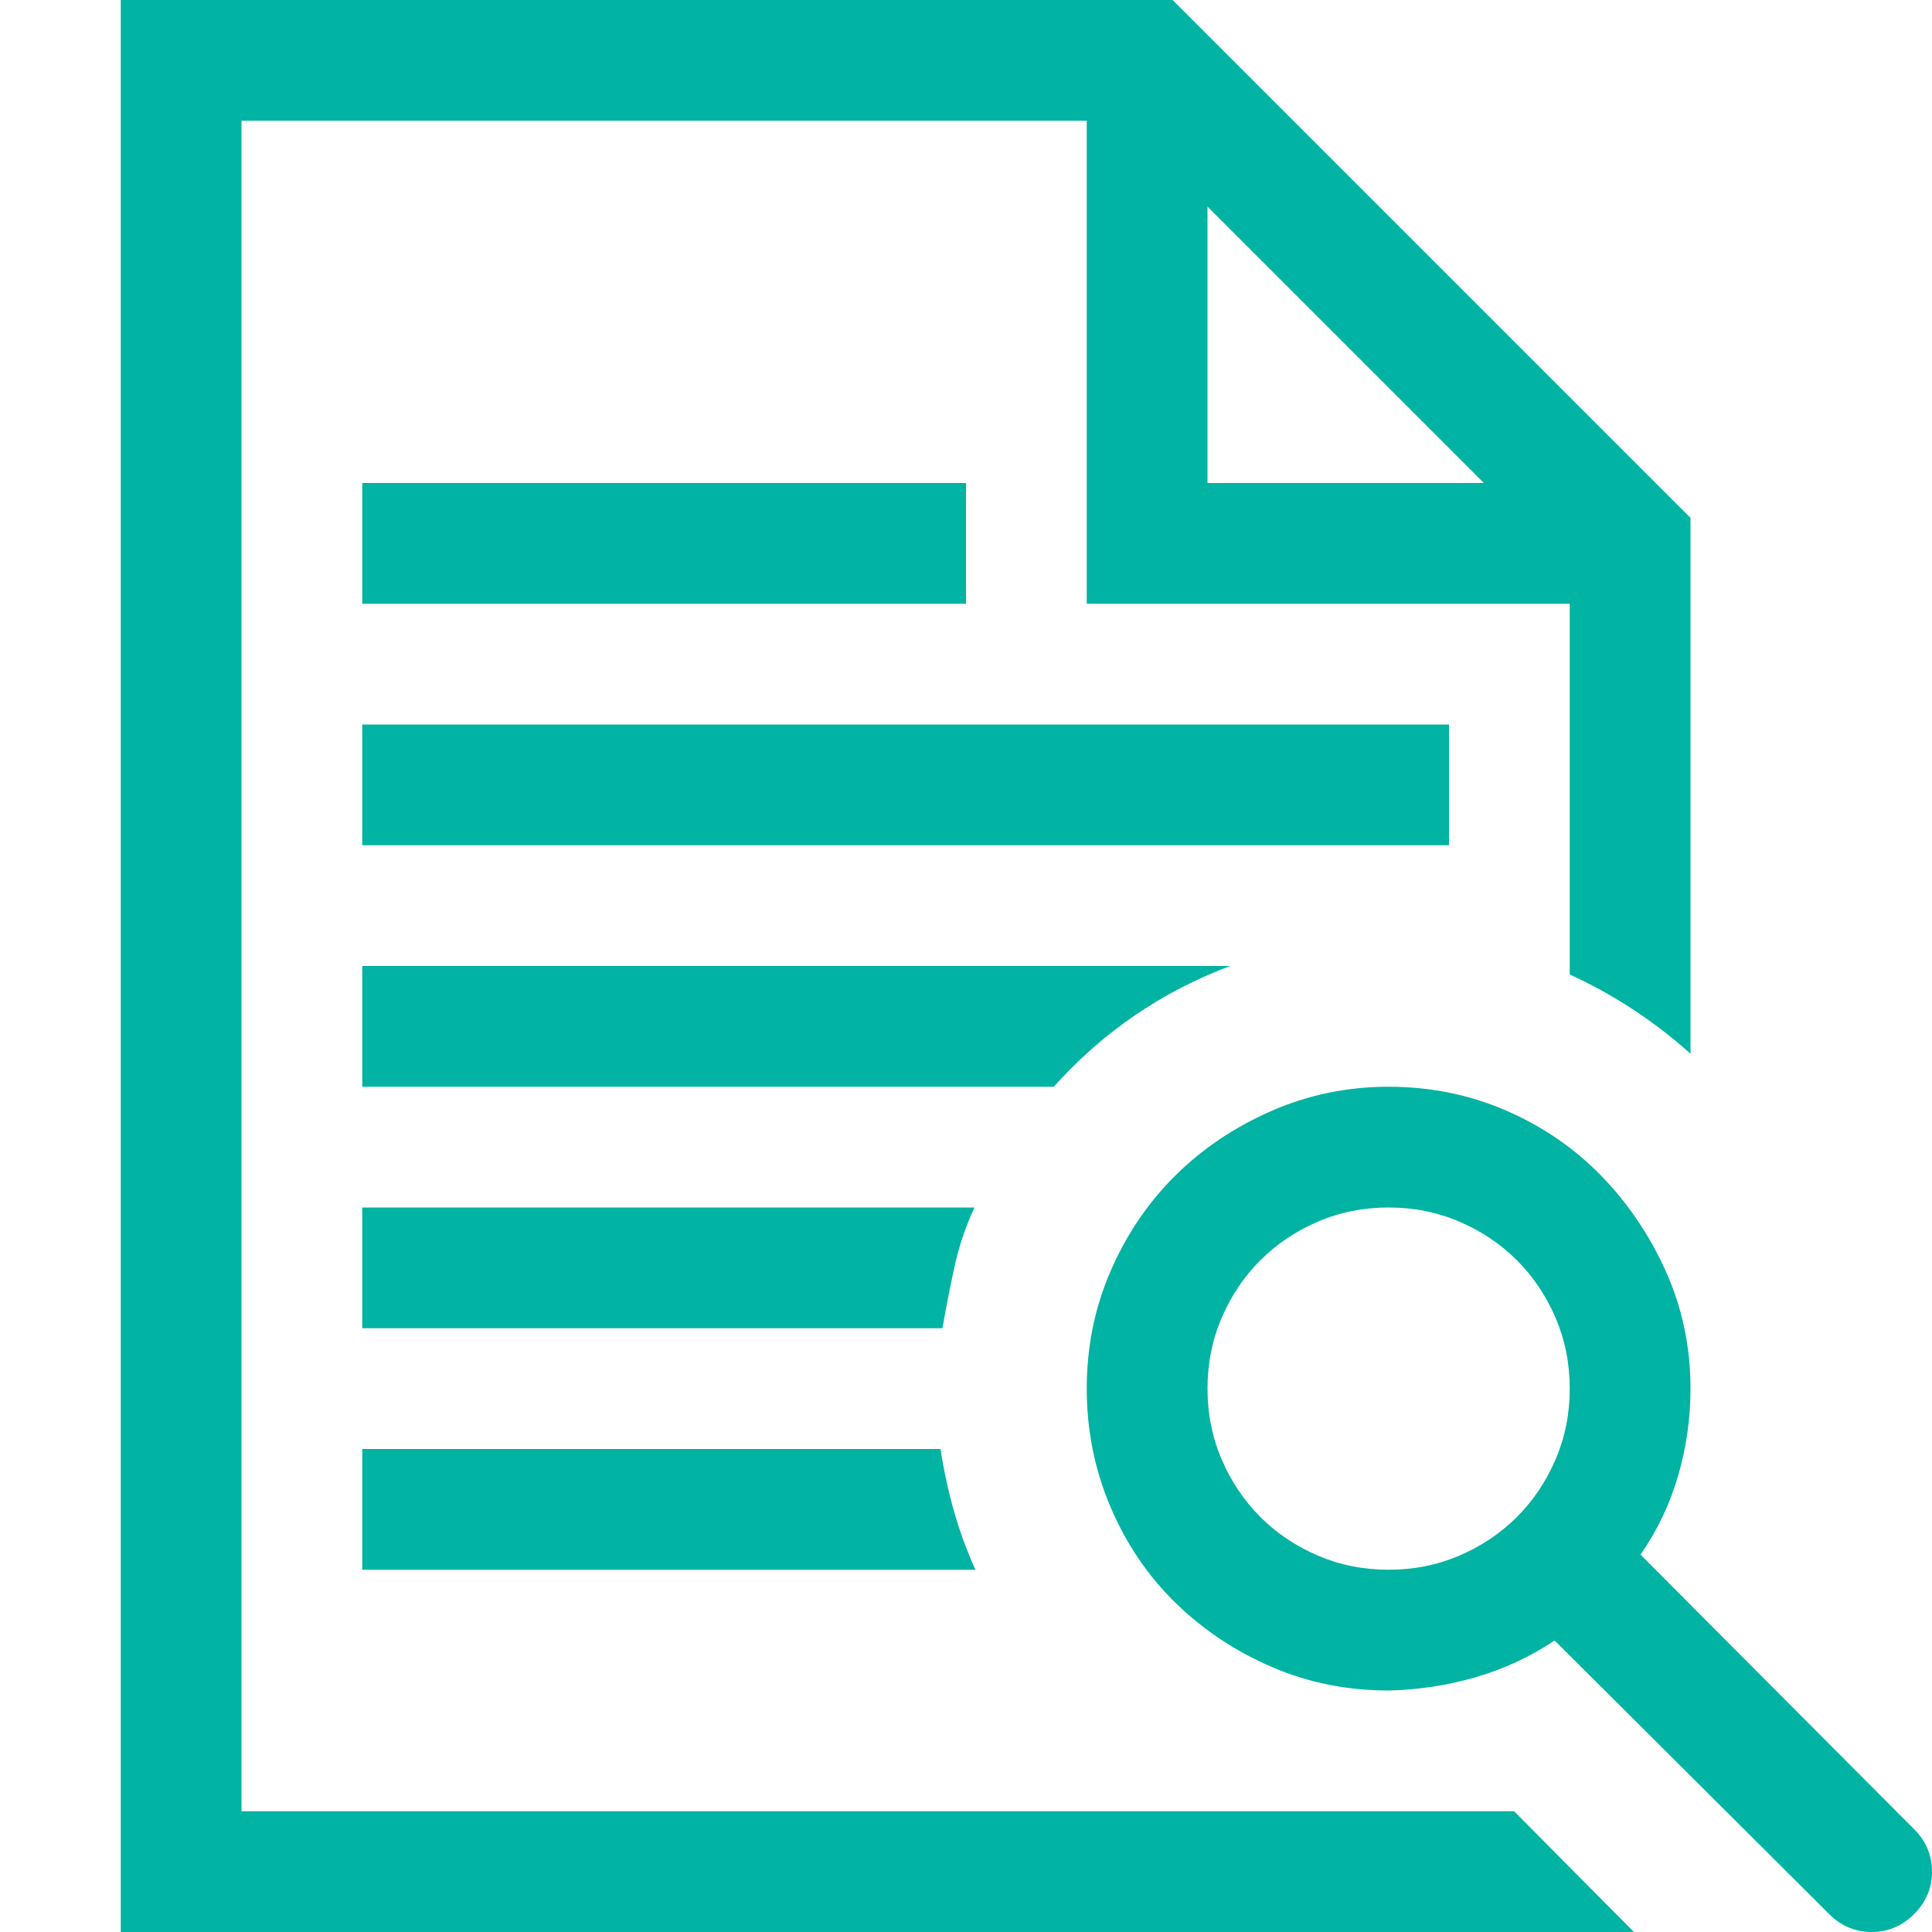 <?xml version="1.0" encoding="UTF-8"?> <svg xmlns="http://www.w3.org/2000/svg" width="48" height="48" viewBox="0 0 48 48" fill="none"><path d="M24.211 30C23.992 30.469 23.828 30.953 23.719 31.453C23.609 31.953 23.508 32.469 23.414 33H9V30H24.211ZM9 39V36H23.367C23.445 36.516 23.555 37.023 23.695 37.523C23.836 38.023 24.016 38.516 24.234 39H9ZM6 45H37.617L40.594 48H3V0H29.133L42 12.867V26.18C41.547 25.773 41.07 25.406 40.57 25.078C40.07 24.75 39.547 24.461 39 24.211V15H27V3H6V45ZM30 5.133V12H36.867L30 5.133ZM30.562 24C28.859 24.641 27.398 25.641 26.18 27H9V24H30.562ZM9 12H24V15H9V12ZM36 18V21H9V18H36ZM48 46.5C48 46.906 47.852 47.258 47.555 47.555C47.258 47.852 46.906 48 46.5 48C46.094 48 45.742 47.852 45.445 47.555L38.625 40.758C38.016 41.164 37.359 41.469 36.656 41.672C35.953 41.875 35.234 41.984 34.5 42C33.469 42 32.5 41.805 31.594 41.414C30.688 41.023 29.891 40.492 29.203 39.82C28.516 39.148 27.977 38.352 27.586 37.43C27.195 36.508 27 35.531 27 34.5C27 33.469 27.195 32.5 27.586 31.594C27.977 30.688 28.508 29.898 29.18 29.227C29.852 28.555 30.648 28.016 31.57 27.609C32.492 27.203 33.469 27 34.5 27C35.531 27 36.5 27.195 37.406 27.586C38.312 27.977 39.102 28.516 39.773 29.203C40.445 29.891 40.984 30.688 41.391 31.594C41.797 32.5 42 33.469 42 34.5C42 35.234 41.898 35.953 41.695 36.656C41.492 37.359 41.18 38.016 40.758 38.625L47.555 45.445C47.852 45.742 48 46.094 48 46.5ZM30 34.5C30 35.125 30.117 35.711 30.352 36.258C30.586 36.805 30.906 37.281 31.312 37.688C31.719 38.094 32.195 38.414 32.742 38.648C33.289 38.883 33.875 39 34.5 39C35.125 39 35.711 38.883 36.258 38.648C36.805 38.414 37.281 38.094 37.688 37.688C38.094 37.281 38.414 36.805 38.648 36.258C38.883 35.711 39 35.125 39 34.5C39 33.875 38.883 33.289 38.648 32.742C38.414 32.195 38.094 31.719 37.688 31.312C37.281 30.906 36.805 30.586 36.258 30.352C35.711 30.117 35.125 30 34.5 30C33.875 30 33.289 30.117 32.742 30.352C32.195 30.586 31.719 30.906 31.312 31.312C30.906 31.719 30.586 32.195 30.352 32.742C30.117 33.289 30 33.875 30 34.5Z" fill="#00B3A3"></path></svg> 